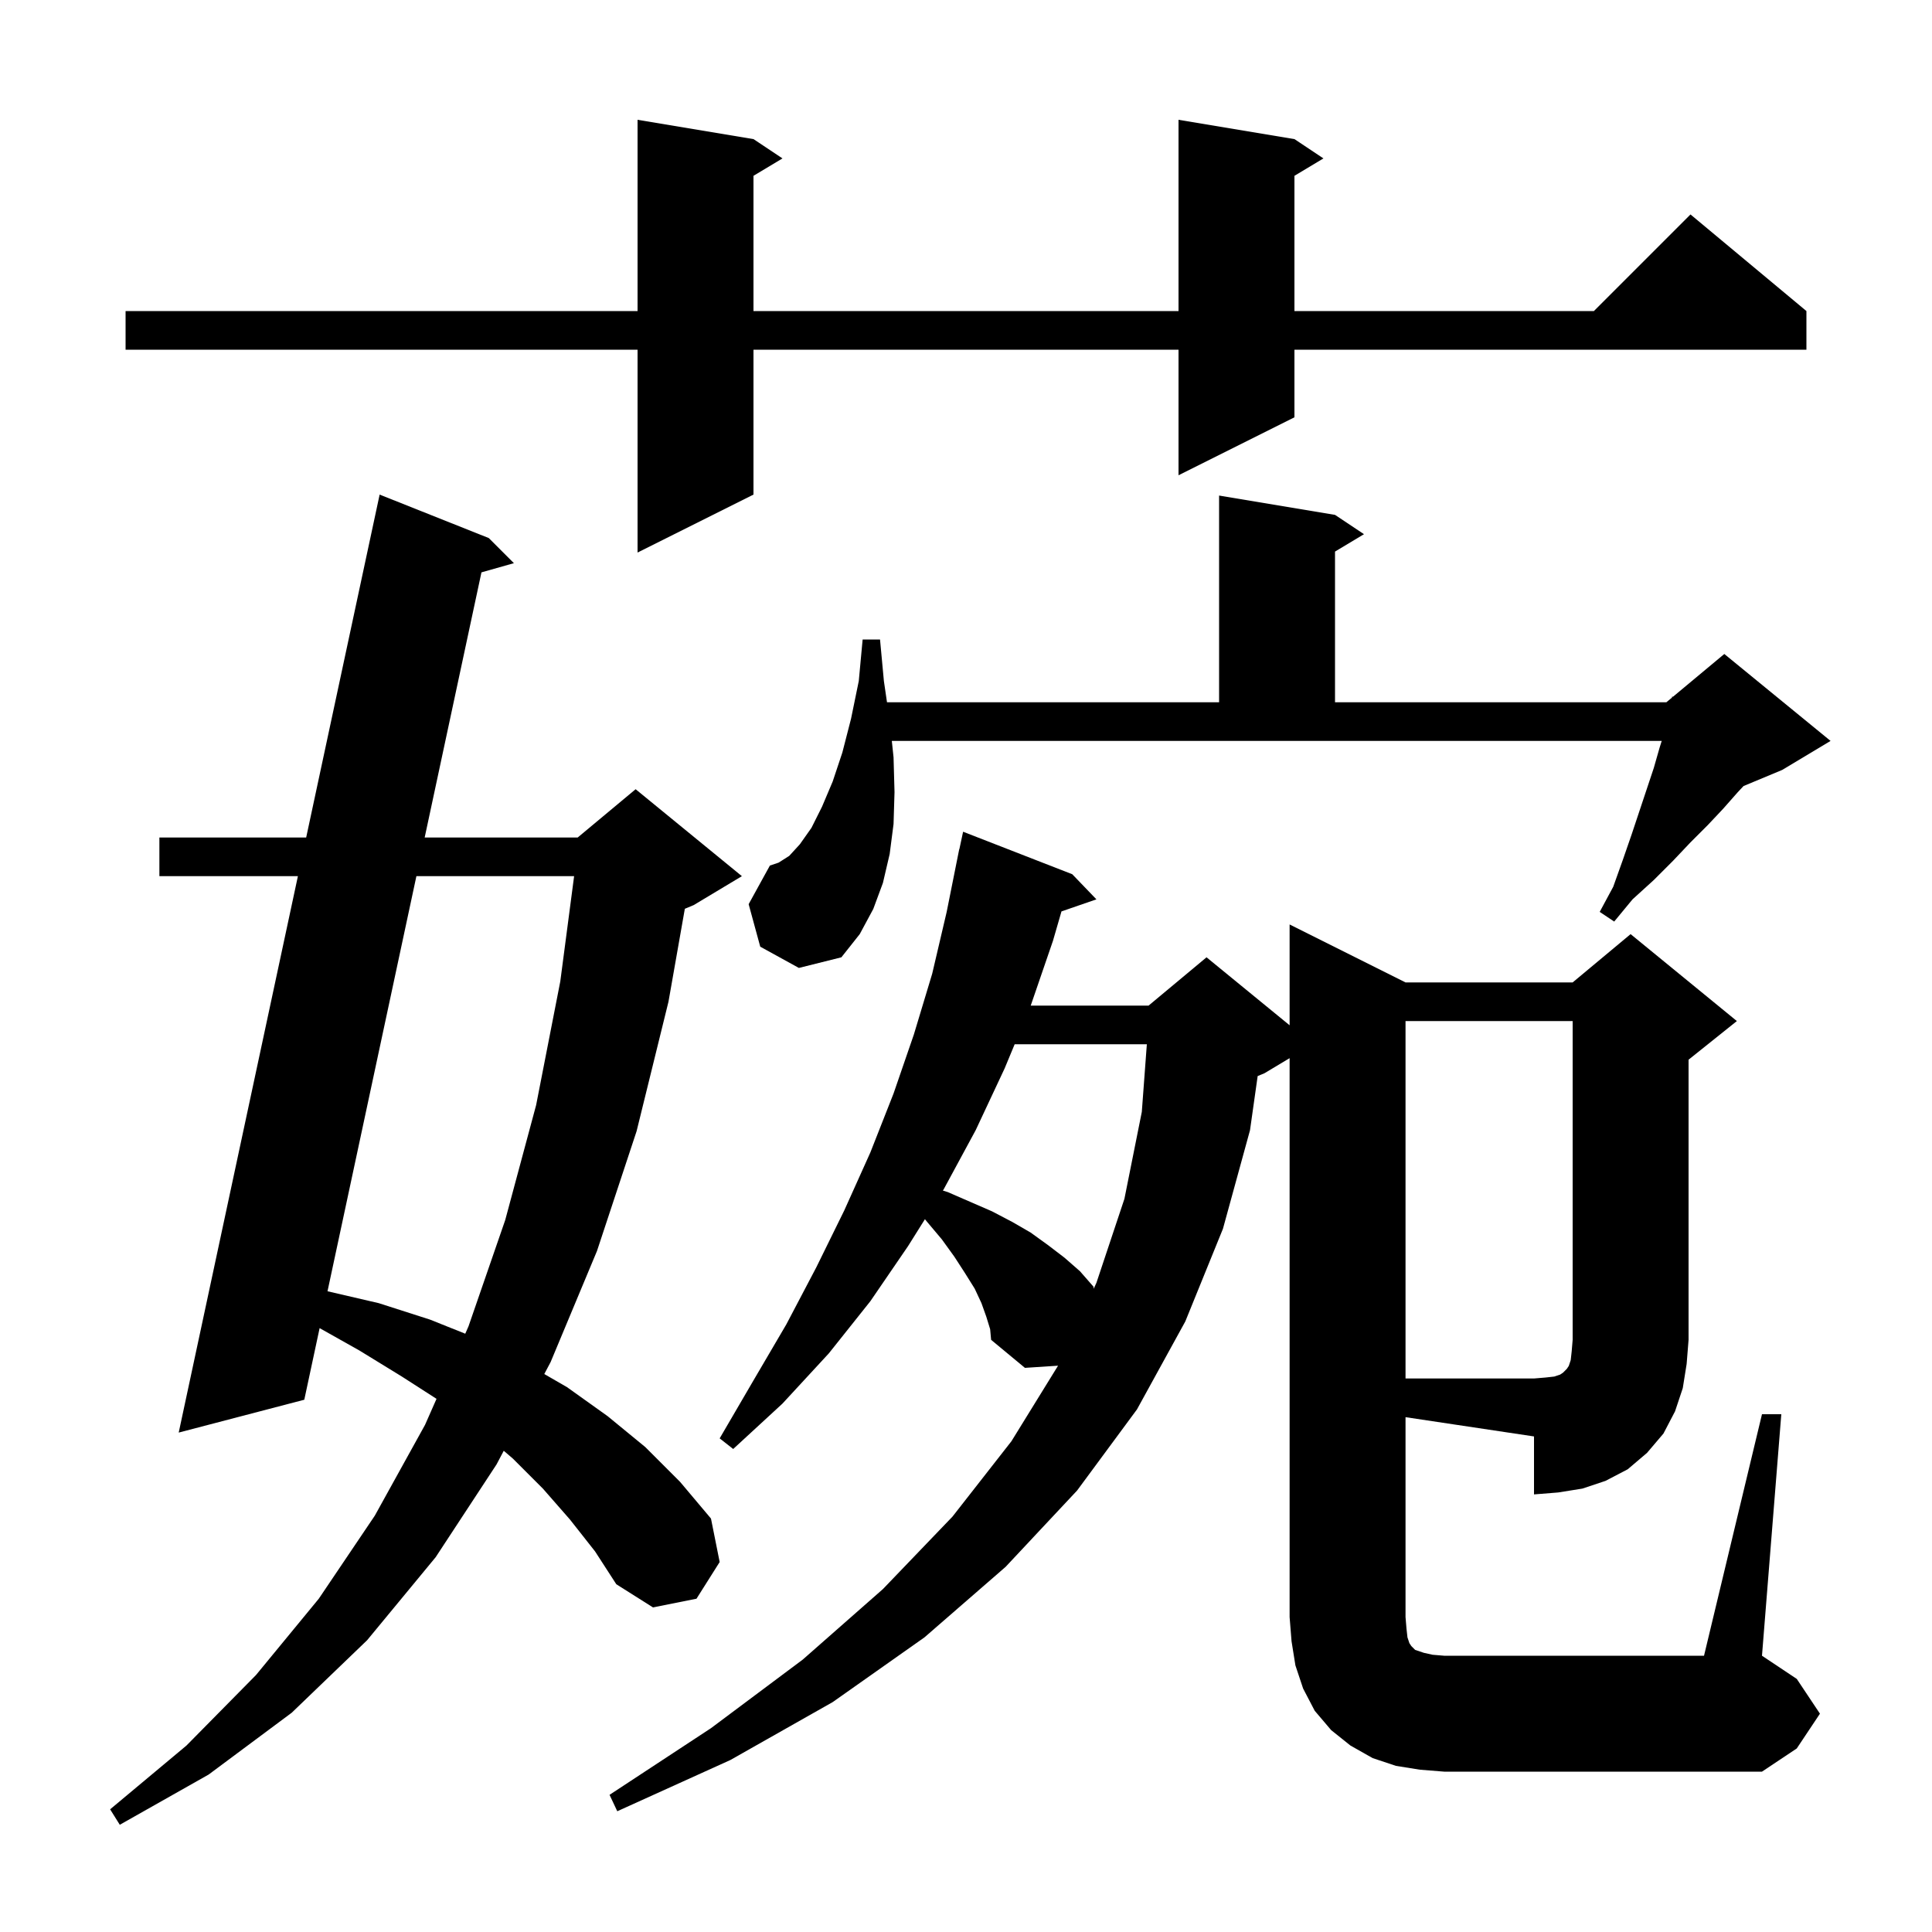 <svg xmlns="http://www.w3.org/2000/svg" xmlns:xlink="http://www.w3.org/1999/xlink" version="1.1" baseProfile="full" viewBox="0 0 200 200" width="200" height="200"><g fill="currentColor"><path d="M 59.0 157.3 L 56.2 154.1 L 53.1 151.0 L 52.148 150.184 L 51.4 151.6 L 45.1 161.2 L 38.0 169.8 L 30.2 177.3 L 21.6 183.7 L 12.4 188.9 L 11.4 187.3 L 19.3 180.7 L 26.5 173.4 L 33.0 165.5 L 38.8 156.9 L 44.0 147.5 L 45.188 144.807 L 41.6 142.5 L 37.2 139.8 L 33.087 137.487 L 31.5 144.9 L 18.5 148.3 L 30.839 90.7 L 16.5 90.7 L 16.5 86.7 L 31.695 86.7 L 39.3 51.2 L 50.6 55.7 L 53.2 58.3 L 49.84 59.251 L 43.962 86.7 L 59.8 86.7 L 65.8 81.7 L 76.8 90.7 L 71.8 93.7 L 70.894 94.077 L 69.2 103.7 L 65.9 117.1 L 61.8 129.5 L 57.0 141.0 L 56.345 142.239 L 58.7 143.6 L 62.9 146.6 L 66.8 149.8 L 70.4 153.4 L 73.6 157.2 L 74.5 161.7 L 72.1 165.5 L 67.6 166.4 L 63.8 164.0 L 61.6 160.6 Z M 145.5 167.4 L 145.6 168.6 L 145.7 169.5 L 145.9 170.1 L 146.1 170.4 L 146.5 170.8 L 147.4 171.1 L 148.3 171.3 L 149.5 171.4 L 176.4 171.4 L 182.4 146.4 L 184.4 146.4 L 182.4 171.4 L 186.0 173.8 L 188.4 177.4 L 186.0 181.0 L 182.4 183.4 L 149.5 183.4 L 147.0 183.2 L 144.5 182.8 L 142.1 182.0 L 139.8 180.7 L 137.8 179.1 L 136.1 177.1 L 134.9 174.8 L 134.1 172.4 L 133.7 169.9 L 133.5 167.4 L 133.5 109.54 L 130.9 111.1 L 130.193 111.394 L 129.4 117.0 L 126.6 127.2 L 122.7 136.8 L 117.7 145.9 L 111.5 154.3 L 104.1 162.2 L 95.7 169.5 L 86.2 176.2 L 75.6 182.2 L 63.9 187.5 L 63.1 185.8 L 73.6 178.9 L 83.1 171.8 L 91.4 164.5 L 98.6 157.0 L 104.7 149.2 L 109.529 141.376 L 106.1 141.6 L 102.6 138.7 L 102.5 137.6 L 102.1 136.3 L 101.6 134.9 L 100.9 133.4 L 99.9 131.8 L 98.8 130.1 L 97.5 128.3 L 95.9 126.4 L 95.749 126.211 L 94.0 129.0 L 90.1 134.7 L 85.8 140.1 L 81.0 145.3 L 75.9 150.0 L 74.5 148.9 L 78.0 142.9 L 81.4 137.1 L 84.5 131.2 L 87.4 125.3 L 90.1 119.3 L 92.5 113.2 L 94.6 107.1 L 96.5 100.8 L 98.0 94.4 L 99.3 87.9 L 99.314 87.903 L 99.7 86.1 L 111.0 90.5 L 113.5 93.1 L 109.884 94.349 L 109.0 97.4 L 106.7 104.1 L 118.9 104.1 L 124.9 99.1 L 133.5 106.136 L 133.5 95.7 L 145.5 101.7 L 162.8 101.7 L 168.8 96.7 L 179.8 105.7 L 174.8 109.7 L 174.8 138.7 L 174.6 141.2 L 174.2 143.7 L 173.4 146.1 L 172.2 148.4 L 170.5 150.4 L 168.5 152.1 L 166.2 153.3 L 163.8 154.1 L 161.3 154.5 L 158.8 154.7 L 158.8 148.7 L 145.5 146.705 Z M 43.106 90.7 L 33.904 133.671 L 39.2 134.9 L 44.5 136.6 L 48.163 138.065 L 48.5 137.3 L 52.3 126.3 L 55.5 114.4 L 58.0 101.6 L 59.432 90.7 Z M 105.038 108.1 L 104.0 110.6 L 101.0 117.0 L 97.7 123.1 L 97.607 123.248 L 98.1 123.4 L 102.7 125.4 L 104.8 126.5 L 106.7 127.6 L 108.5 128.9 L 110.2 130.2 L 111.8 131.6 L 113.2 133.2 L 113.219 133.414 L 113.5 132.8 L 116.4 124.1 L 118.2 115.1 L 118.721 108.1 Z M 78.7 98.0 L 77.5 93.6 L 79.7 89.6 L 80.6 89.3 L 81.7 88.6 L 82.8 87.4 L 84.0 85.7 L 85.1 83.5 L 86.2 80.9 L 87.2 77.9 L 88.1 74.4 L 88.9 70.5 L 89.3 66.2 L 91.1 66.2 L 91.5 70.5 L 91.822 72.7 L 126.2 72.7 L 126.2 51.3 L 138.2 53.3 L 141.2 55.3 L 138.2 57.1 L 138.2 72.7 L 172.5 72.7 L 173.078 72.219 L 173.1 72.1 L 173.176 72.137 L 178.5 67.7 L 189.5 76.7 L 184.5 79.7 L 180.49 81.371 L 179.9 82.0 L 178.4 83.7 L 176.8 85.4 L 175.0 87.2 L 173.2 89.1 L 171.2 91.1 L 169.0 93.1 L 167.1 95.4 L 165.6 94.4 L 167.0 91.8 L 168.0 89.0 L 168.9 86.4 L 171.2 79.5 L 171.8 77.4 L 172.021 76.7 L 92.321 76.7 L 92.5 78.4 L 92.6 82.0 L 92.5 85.3 L 92.1 88.4 L 91.4 91.4 L 90.4 94.1 L 89.0 96.7 L 87.1 99.1 L 82.7 100.2 Z M 134.0 14.4 L 137.0 16.4 L 134.0 18.2 L 134.0 32.2 L 165.0 32.2 L 175.0 22.2 L 187.0 32.2 L 187.0 36.2 L 134.0 36.2 L 134.0 43.2 L 122.0 49.2 L 122.0 36.2 L 78.0 36.2 L 78.0 51.2 L 66.0 57.2 L 66.0 36.2 L 13.0 36.2 L 13.0 32.2 L 66.0 32.2 L 66.0 12.4 L 78.0 14.4 L 81.0 16.4 L 78.0 18.2 L 78.0 32.2 L 122.0 32.2 L 122.0 12.4 Z M 145.5 105.7 L 145.5 142.7 L 158.8 142.7 L 160.0 142.6 L 160.9 142.5 L 161.5 142.3 L 161.8 142.1 L 162.2 141.7 L 162.4 141.4 L 162.6 140.8 L 162.7 139.9 L 162.8 138.7 L 162.8 105.7 Z "/></g></svg>